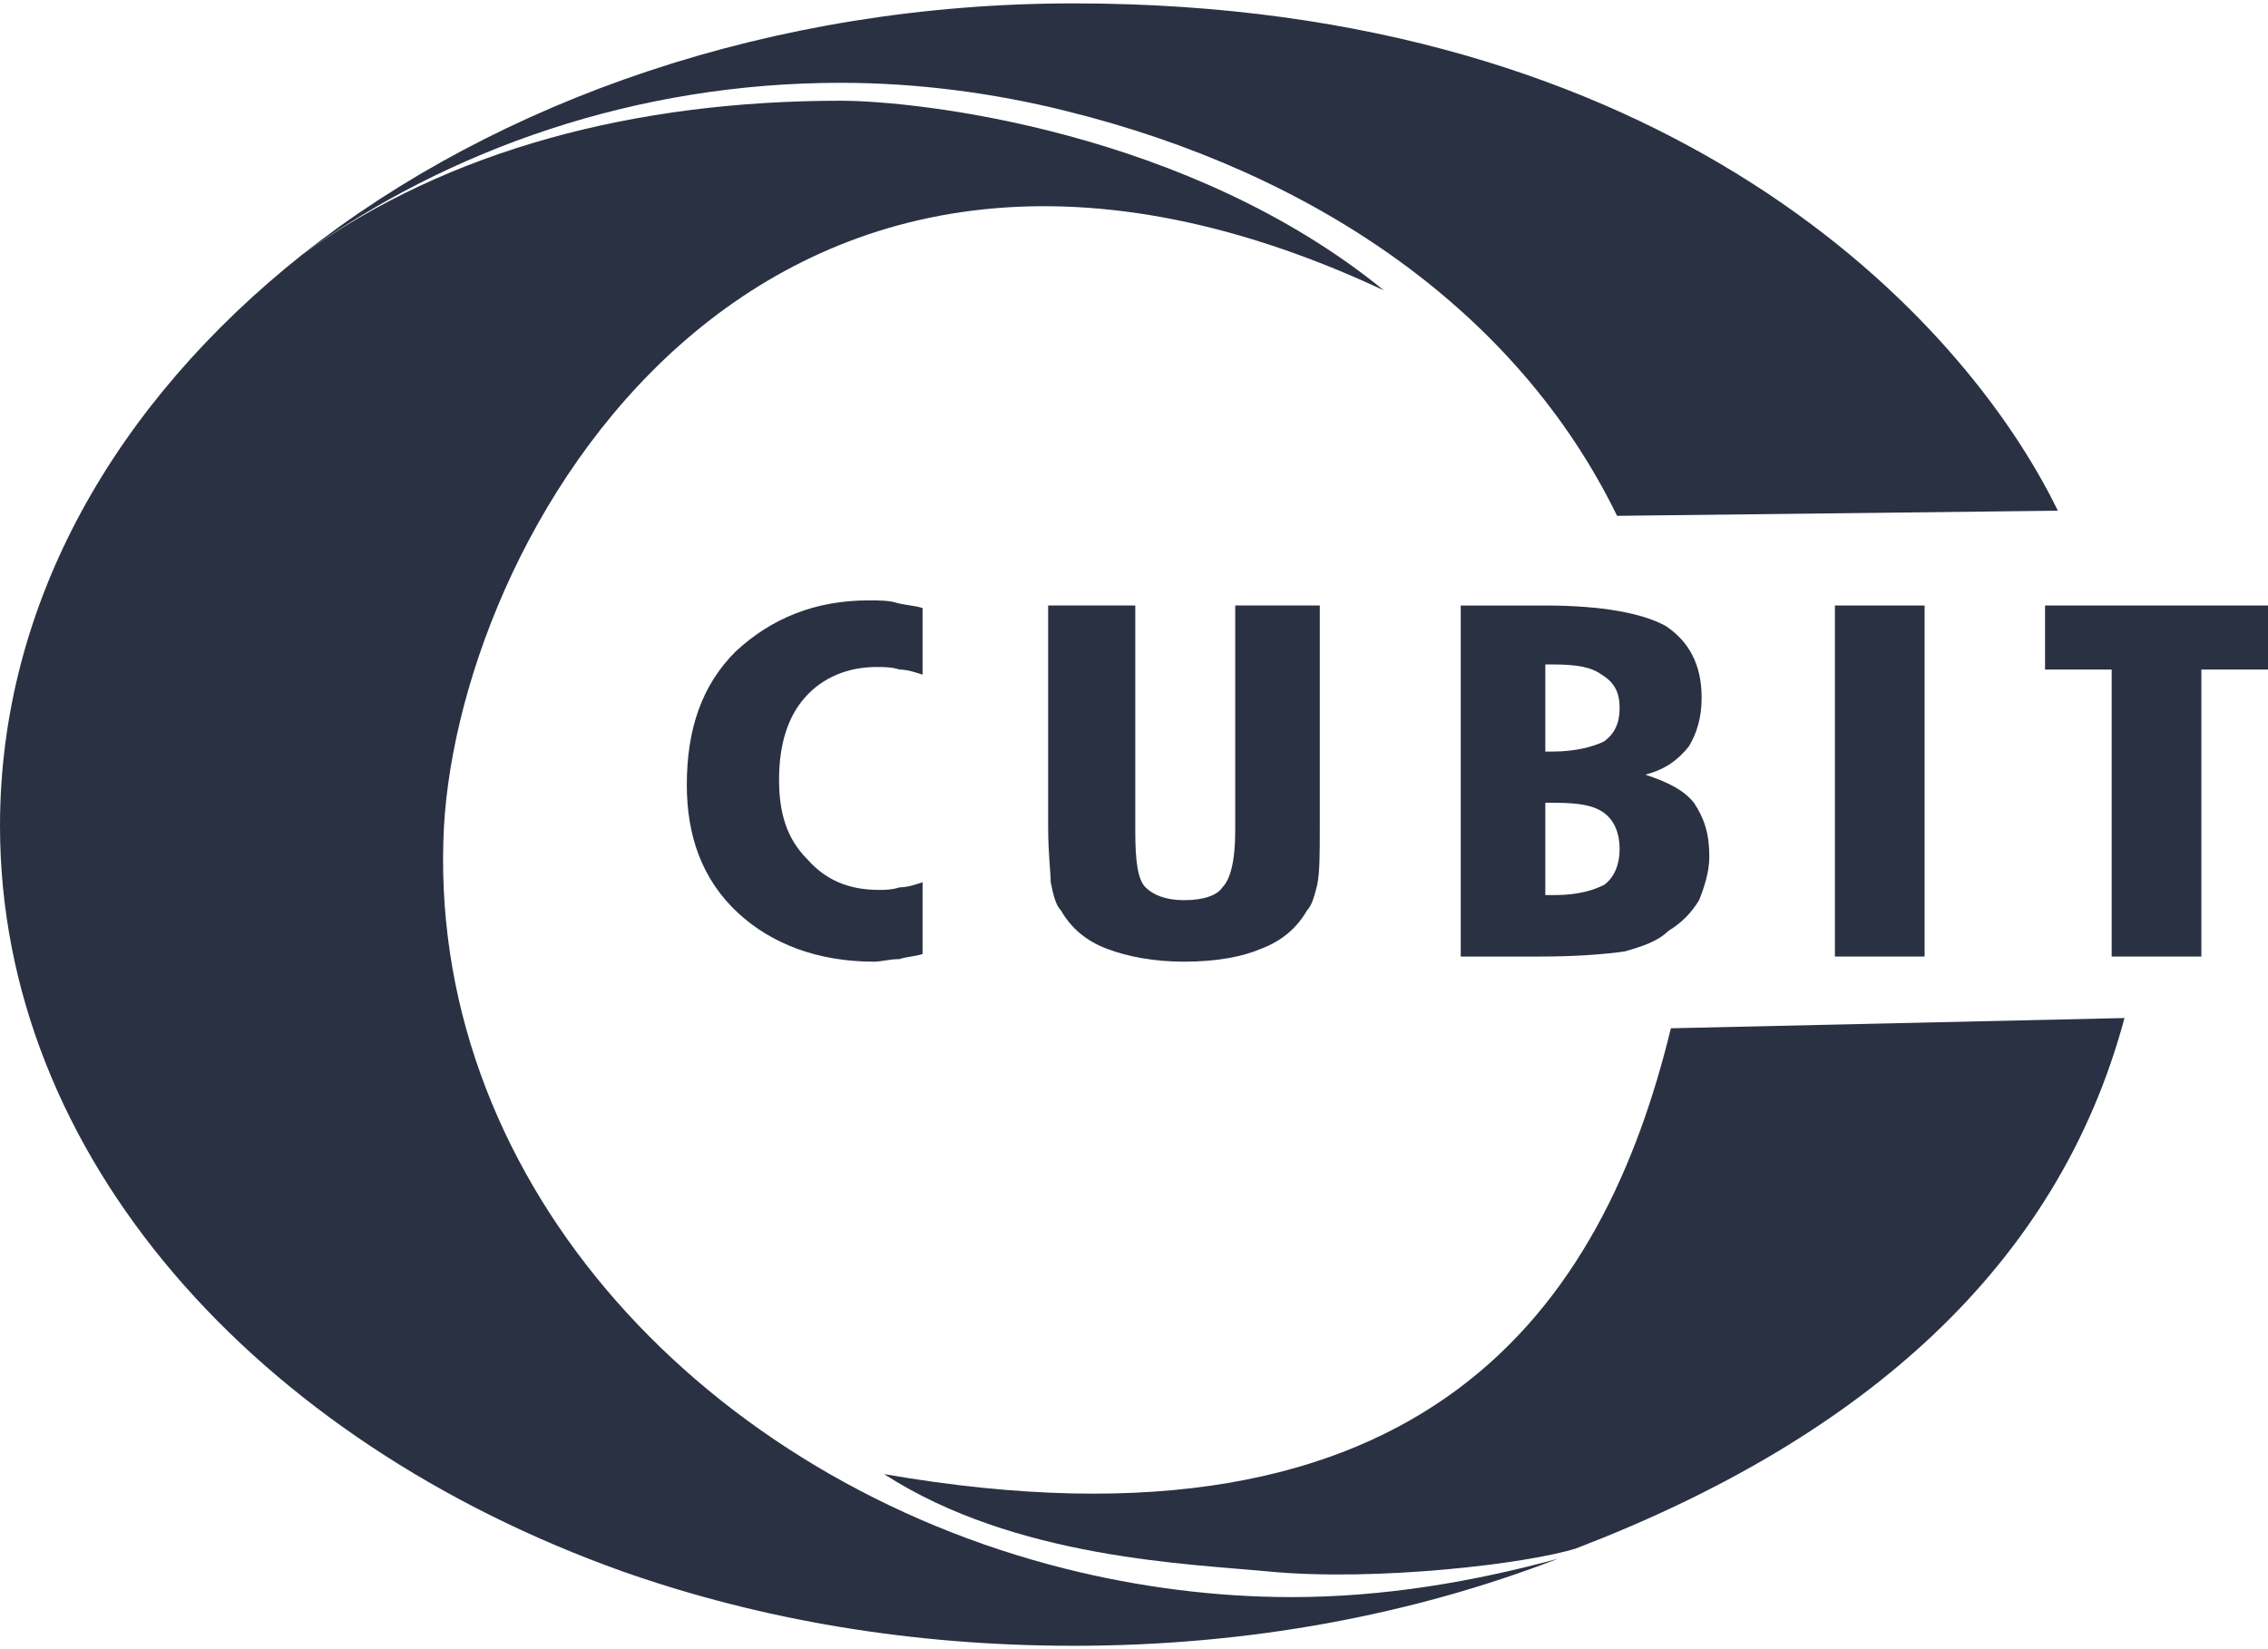 <?xml version="1.0" encoding="UTF-8"?>
<!DOCTYPE svg PUBLIC "-//W3C//DTD SVG 1.1//EN" "http://www.w3.org/Graphics/SVG/1.1/DTD/svg11.dtd">
<!-- Creator: CorelDRAW 2021 (64-Bit) -->
<svg xmlns="http://www.w3.org/2000/svg" xml:space="preserve" width="121px" height="88px" version="1.1" style="shape-rendering:geometricPrecision; text-rendering:geometricPrecision; image-rendering:optimizeQuality; fill-rule:evenodd; clip-rule:evenodd"
viewBox="0 0 8.85 6.41"
 xmlns:xlink="http://www.w3.org/1999/xlink"
 xmlns:xodm="http://www.corel.com/coreldraw/odm/2003">
 <defs>
  <style type="text/css">
   <![CDATA[
    .fil0 {fill:#2A3142}
   ]]>
  </style>
 </defs>
 <g id="Layer_x0020_1">
  <polygon class="fil0" points="8.24,3.72 8.24,2.6 7.98,2.6 7.98,2.35 8.85,2.35 8.85,2.6 8.59,2.6 8.59,3.72 "/>
  <path class="fil0" d="M3.6 3.71c-0.03,0.01 -0.06,0.01 -0.09,0.02 -0.04,0 -0.07,0.01 -0.1,0.01 -0.22,0 -0.4,-0.07 -0.53,-0.19 -0.14,-0.13 -0.2,-0.3 -0.2,-0.5 0,-0.22 0.06,-0.39 0.19,-0.52 0.14,-0.13 0.31,-0.2 0.52,-0.2 0.04,0 0.08,0 0.11,0.01 0.04,0.01 0.07,0.01 0.1,0.02l0 0.26c-0.03,-0.01 -0.06,-0.02 -0.09,-0.02 -0.03,-0.01 -0.06,-0.01 -0.09,-0.01 -0.11,0 -0.21,0.04 -0.28,0.12 -0.07,0.08 -0.1,0.19 -0.1,0.32 0,0.13 0.03,0.23 0.11,0.31 0.07,0.08 0.16,0.12 0.28,0.12 0.02,0 0.05,0 0.08,-0.01 0.03,0 0.06,-0.01 0.09,-0.02l0 0.28z"/>
  <path class="fil0" d="M5.15 2.35l0 0.86c0,0.11 0,0.18 -0.01,0.23 -0.01,0.04 -0.02,0.08 -0.04,0.1 -0.04,0.07 -0.1,0.12 -0.18,0.15 -0.07,0.03 -0.17,0.05 -0.3,0.05 -0.12,0 -0.22,-0.02 -0.3,-0.05 -0.08,-0.03 -0.14,-0.08 -0.18,-0.15 -0.02,-0.02 -0.03,-0.06 -0.04,-0.11 0,-0.04 -0.01,-0.11 -0.01,-0.22l0 -0.04 0 -0.82 0.34 0 0 0.88c0,0.12 0.01,0.19 0.04,0.22 0.03,0.03 0.08,0.05 0.15,0.05 0.08,0 0.13,-0.02 0.15,-0.05 0.03,-0.03 0.05,-0.1 0.05,-0.22l0 -0.88 0.33 0z"/>
  <g>
   <path class="fil0" d="M6.03 2.58l0.03 0c0.09,0 0.15,0.01 0.19,0.04 0.05,0.03 0.07,0.07 0.07,0.13 0,0.06 -0.02,0.1 -0.06,0.13 -0.04,0.02 -0.11,0.04 -0.2,0.04l-0.03 0 0 -0.34zm0 0.54l0.04 0c0.09,0 0.15,0.01 0.19,0.04 0.04,0.03 0.06,0.08 0.06,0.14 0,0.06 -0.02,0.11 -0.06,0.14 -0.04,0.02 -0.1,0.04 -0.19,0.04 0,0 -0.01,0 -0.02,0 -0.01,0 -0.02,0 -0.02,0l0 -0.36zm-0.02 0.6c0.15,0 0.26,-0.01 0.33,-0.02 0.07,-0.02 0.13,-0.04 0.17,-0.08 0.05,-0.03 0.09,-0.07 0.12,-0.12 0.02,-0.05 0.04,-0.11 0.04,-0.17 0,-0.09 -0.02,-0.15 -0.06,-0.21 -0.04,-0.05 -0.1,-0.08 -0.19,-0.11 0.08,-0.02 0.13,-0.06 0.17,-0.11 0.03,-0.05 0.05,-0.11 0.05,-0.19 0,-0.13 -0.05,-0.22 -0.14,-0.28 -0.09,-0.05 -0.25,-0.08 -0.47,-0.08l-0.33 0 0 1.37 0.31 0 0.02 -0.6 -0.02 0.6z"/>
  </g>
  <polygon class="fil0" points="7.16,3.72 7.16,2.35 7.51,2.35 7.51,3.72 "/>
  <path class="fil0" d="M5.04 6.22c-0.3,0 -0.6,-0.04 -0.88,-0.11 -1.4,-0.35 -2.47,-1.49 -2.43,-2.84 0.03,-1.15 1.21,-3.3 3.67,-2.15 -0.76,-0.62 -1.81,-0.74 -2.12,-0.74 -0.8,0 -1.53,0.19 -2.1,0.6 -0.73,0.58 -1.18,1.36 -1.18,2.23 0,1.29 1,2.4 2.43,2.91 0.54,0.19 1.13,0.29 1.76,0.29 0.68,0 1.32,-0.12 1.89,-0.34 -0.33,0.09 -0.68,0.15 -1.04,0.15z"/>
  <path class="fil0" d="M8.29 3.96c-0.26,0.97 -1.02,1.64 -2.14,2.07 -0.19,0.06 -0.78,0.13 -1.2,0.09 -0.31,-0.03 -0.99,-0.05 -1.5,-0.38 2.13,0.37 2.81,-0.67 3.07,-1.74l1.77 -0.04z"/>
  <path class="fil0" d="M4.19 0c-1.18,0 -2.25,0.38 -3.01,0.98 0.57,-0.41 1.3,-0.67 2.1,-0.67 0.3,0 0.6,0.04 0.88,0.11 0.97,0.24 1.76,0.78 2.15,1.58l1.72 -0.02c-0.37,-0.76 -1.52,-1.98 -3.84,-1.98zm3.79 1.9c-0.01,-0.02 -0.02,-0.04 -0.04,-0.07 0.02,0.03 0.03,0.05 0.04,0.07z"/>
 </g>
</svg>
